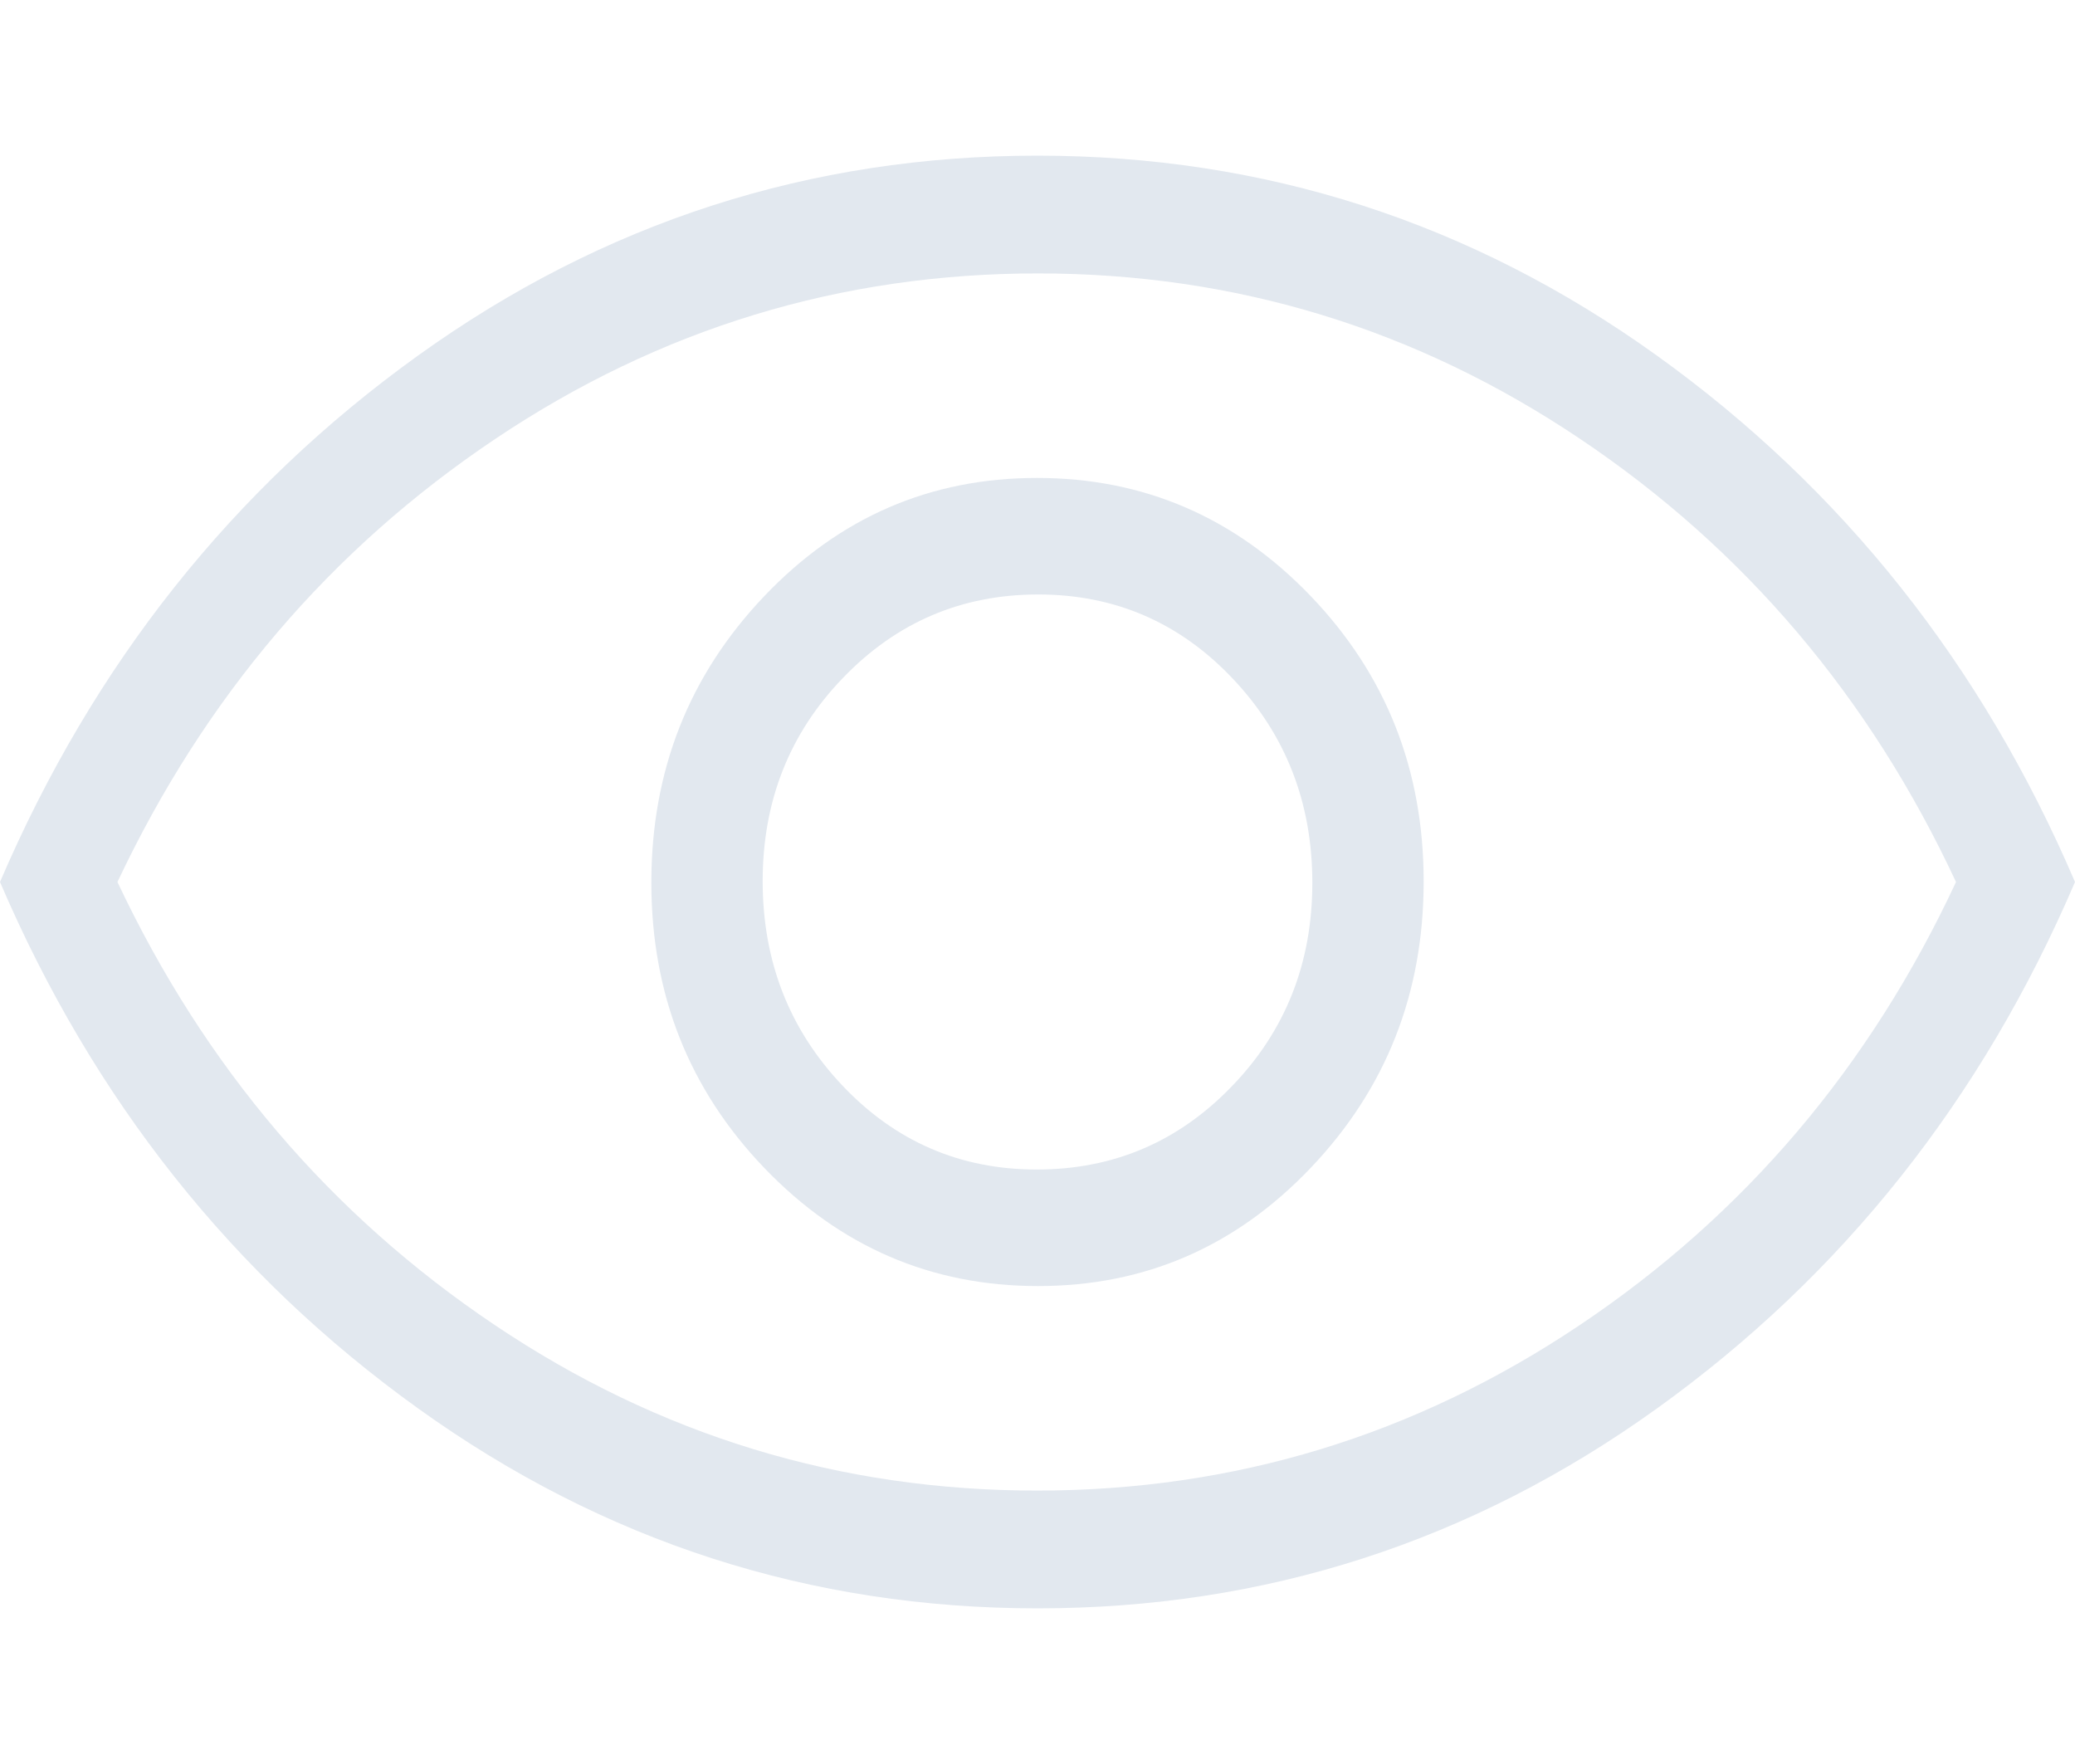 <svg width="20" height="17" viewBox="0 0 20 14" fill="none" xmlns="http://www.w3.org/2000/svg">
<path d="M10.005 10.894C11.035 10.894 11.912 10.514 12.636 9.752C13.36 8.991 13.722 8.072 13.722 6.995C13.722 5.918 13.359 5 12.631 4.242C11.903 3.485 11.025 3.106 9.995 3.106C8.965 3.106 8.088 3.486 7.364 4.248C6.64 5.009 6.278 5.928 6.278 7.005C6.278 8.082 6.641 9 7.369 9.758C8.097 10.515 8.975 10.894 10.005 10.894ZM9.993 9.771C9.255 9.771 8.63 9.501 8.119 8.961C7.607 8.42 7.351 7.764 7.351 6.992C7.351 6.221 7.609 5.567 8.126 5.032C8.642 4.496 9.269 4.229 10.007 4.229C10.745 4.229 11.37 4.499 11.881 5.039C12.393 5.58 12.649 6.236 12.649 7.008C12.649 7.779 12.391 8.433 11.874 8.968C11.358 9.504 10.731 9.771 9.993 9.771ZM10.001 14C7.809 14 5.819 13.358 4.031 12.074C2.243 10.79 0.9 9.099 0 7C0.9 4.901 2.243 3.21 4.03 1.926C5.817 0.642 7.807 0 9.999 0C12.191 0 14.181 0.642 15.969 1.926C17.757 3.21 19.101 4.901 20 7C19.101 9.099 17.757 10.79 15.97 12.074C14.183 13.358 12.193 14 10.001 14ZM9.996 12.865C11.896 12.865 13.639 12.334 15.225 11.271C16.812 10.208 18.021 8.785 18.853 7C18.021 5.215 16.813 3.792 15.229 2.729C13.646 1.666 11.904 1.135 10.004 1.135C8.104 1.135 6.361 1.666 4.775 2.729C3.188 3.792 1.974 5.215 1.132 7C1.974 8.785 3.187 10.208 4.771 11.271C6.354 12.334 8.096 12.865 9.996 12.865Z" fill="#E2E8EF"/>
</svg>
